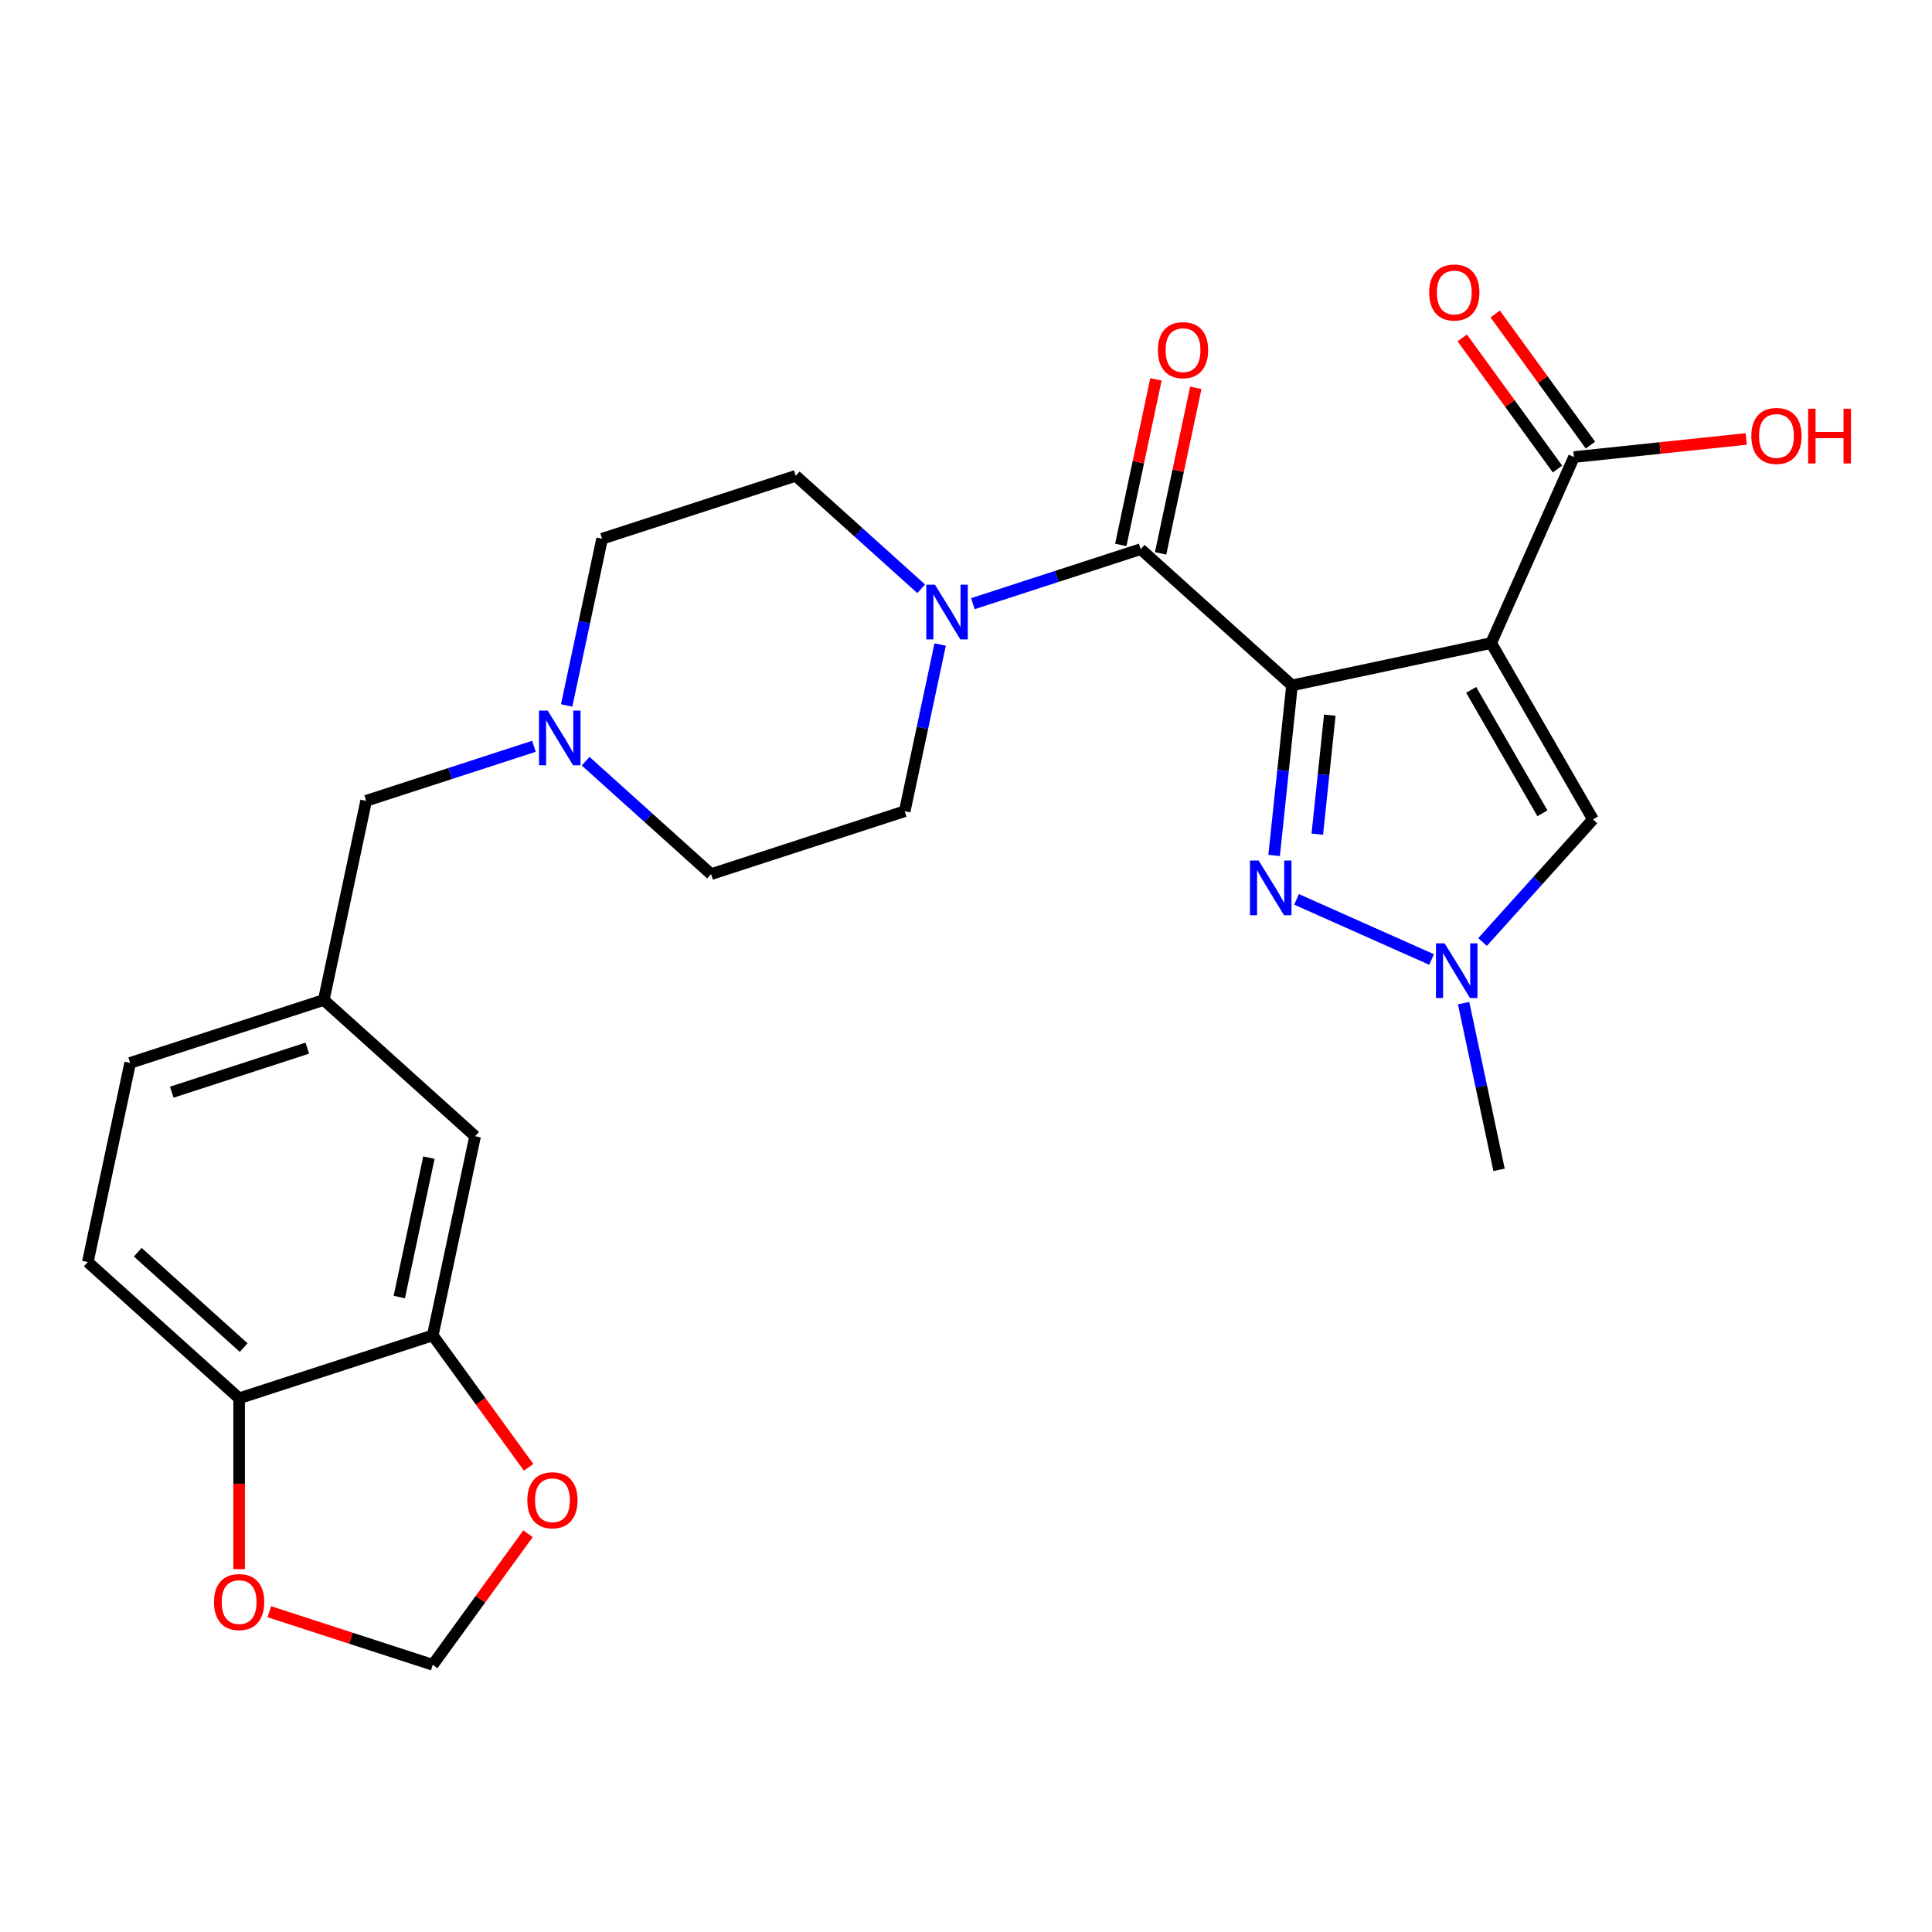 <?xml version='1.0' encoding='iso-8859-1'?>
<svg version='1.1' baseProfile='full'
              xmlns='http://www.w3.org/2000/svg'
                      xmlns:rdkit='http://www.rdkit.org/xml'
                      xmlns:xlink='http://www.w3.org/1999/xlink'
                  xml:space='preserve'
width='1000px' height='1000px' viewBox='0 0 1000 1000'>
<!-- END OF HEADER -->
<rect style='opacity:1.0;fill:#FFFFFF;stroke:none' width='1000' height='1000' x='0' y='0'> </rect>
<path class='bond-0' d='M 668.736,354.756 L 771.819,332.845' style='fill:none;fill-rule:evenodd;stroke:#000000;stroke-width:6px;stroke-linecap:butt;stroke-linejoin:miter;stroke-opacity:1' />
<path class='bond-1' d='M 668.736,354.756 L 664.111,398.764' style='fill:none;fill-rule:evenodd;stroke:#000000;stroke-width:6px;stroke-linecap:butt;stroke-linejoin:miter;stroke-opacity:1' />
<path class='bond-1' d='M 664.111,398.764 L 659.485,442.771' style='fill:none;fill-rule:evenodd;stroke:#0000FF;stroke-width:6px;stroke-linecap:butt;stroke-linejoin:miter;stroke-opacity:1' />
<path class='bond-1' d='M 688.31,370.162 L 685.072,400.967' style='fill:none;fill-rule:evenodd;stroke:#000000;stroke-width:6px;stroke-linecap:butt;stroke-linejoin:miter;stroke-opacity:1' />
<path class='bond-1' d='M 685.072,400.967 L 681.835,431.772' style='fill:none;fill-rule:evenodd;stroke:#0000FF;stroke-width:6px;stroke-linecap:butt;stroke-linejoin:miter;stroke-opacity:1' />
<path class='bond-2' d='M 668.736,354.756 L 590.419,284.239' style='fill:none;fill-rule:evenodd;stroke:#000000;stroke-width:6px;stroke-linecap:butt;stroke-linejoin:miter;stroke-opacity:1' />
<path class='bond-4' d='M 771.819,332.845 L 824.512,424.113' style='fill:none;fill-rule:evenodd;stroke:#000000;stroke-width:6px;stroke-linecap:butt;stroke-linejoin:miter;stroke-opacity:1' />
<path class='bond-4' d='M 761.47,357.074 L 798.355,420.961' style='fill:none;fill-rule:evenodd;stroke:#000000;stroke-width:6px;stroke-linecap:butt;stroke-linejoin:miter;stroke-opacity:1' />
<path class='bond-6' d='M 771.819,332.845 L 814.684,236.57' style='fill:none;fill-rule:evenodd;stroke:#000000;stroke-width:6px;stroke-linecap:butt;stroke-linejoin:miter;stroke-opacity:1' />
<path class='bond-3' d='M 671.095,465.52 L 740.987,496.638' style='fill:none;fill-rule:evenodd;stroke:#0000FF;stroke-width:6px;stroke-linecap:butt;stroke-linejoin:miter;stroke-opacity:1' />
<path class='bond-5' d='M 590.419,284.239 L 546.992,298.349' style='fill:none;fill-rule:evenodd;stroke:#000000;stroke-width:6px;stroke-linecap:butt;stroke-linejoin:miter;stroke-opacity:1' />
<path class='bond-5' d='M 546.992,298.349 L 503.565,312.46' style='fill:none;fill-rule:evenodd;stroke:#0000FF;stroke-width:6px;stroke-linecap:butt;stroke-linejoin:miter;stroke-opacity:1' />
<path class='bond-11' d='M 600.727,286.43 L 609.834,243.586' style='fill:none;fill-rule:evenodd;stroke:#000000;stroke-width:6px;stroke-linecap:butt;stroke-linejoin:miter;stroke-opacity:1' />
<path class='bond-11' d='M 609.834,243.586 L 618.941,200.742' style='fill:none;fill-rule:evenodd;stroke:#FF0000;stroke-width:6px;stroke-linecap:butt;stroke-linejoin:miter;stroke-opacity:1' />
<path class='bond-11' d='M 580.11,282.048 L 589.217,239.204' style='fill:none;fill-rule:evenodd;stroke:#000000;stroke-width:6px;stroke-linecap:butt;stroke-linejoin:miter;stroke-opacity:1' />
<path class='bond-11' d='M 589.217,239.204 L 598.324,196.359' style='fill:none;fill-rule:evenodd;stroke:#FF0000;stroke-width:6px;stroke-linecap:butt;stroke-linejoin:miter;stroke-opacity:1' />
<path class='bond-25' d='M 757.565,519.225 L 766.736,562.369' style='fill:none;fill-rule:evenodd;stroke:#0000FF;stroke-width:6px;stroke-linecap:butt;stroke-linejoin:miter;stroke-opacity:1' />
<path class='bond-25' d='M 766.736,562.369 L 775.906,605.513' style='fill:none;fill-rule:evenodd;stroke:#000000;stroke-width:6px;stroke-linecap:butt;stroke-linejoin:miter;stroke-opacity:1' />
<path class='bond-26' d='M 767.37,487.576 L 795.941,455.844' style='fill:none;fill-rule:evenodd;stroke:#0000FF;stroke-width:6px;stroke-linecap:butt;stroke-linejoin:miter;stroke-opacity:1' />
<path class='bond-26' d='M 795.941,455.844 L 824.512,424.113' style='fill:none;fill-rule:evenodd;stroke:#000000;stroke-width:6px;stroke-linecap:butt;stroke-linejoin:miter;stroke-opacity:1' />
<path class='bond-15' d='M 476.816,304.763 L 444.344,275.525' style='fill:none;fill-rule:evenodd;stroke:#0000FF;stroke-width:6px;stroke-linecap:butt;stroke-linejoin:miter;stroke-opacity:1' />
<path class='bond-15' d='M 444.344,275.525 L 411.873,246.288' style='fill:none;fill-rule:evenodd;stroke:#000000;stroke-width:6px;stroke-linecap:butt;stroke-linejoin:miter;stroke-opacity:1' />
<path class='bond-16' d='M 486.62,333.6 L 477.45,376.744' style='fill:none;fill-rule:evenodd;stroke:#0000FF;stroke-width:6px;stroke-linecap:butt;stroke-linejoin:miter;stroke-opacity:1' />
<path class='bond-16' d='M 477.45,376.744 L 468.279,419.889' style='fill:none;fill-rule:evenodd;stroke:#000000;stroke-width:6px;stroke-linecap:butt;stroke-linejoin:miter;stroke-opacity:1' />
<path class='bond-17' d='M 823.21,230.376 L 798.556,196.443' style='fill:none;fill-rule:evenodd;stroke:#000000;stroke-width:6px;stroke-linecap:butt;stroke-linejoin:miter;stroke-opacity:1' />
<path class='bond-17' d='M 798.556,196.443 L 773.903,162.511' style='fill:none;fill-rule:evenodd;stroke:#FF0000;stroke-width:6px;stroke-linecap:butt;stroke-linejoin:miter;stroke-opacity:1' />
<path class='bond-17' d='M 806.158,242.765 L 781.505,208.832' style='fill:none;fill-rule:evenodd;stroke:#000000;stroke-width:6px;stroke-linecap:butt;stroke-linejoin:miter;stroke-opacity:1' />
<path class='bond-17' d='M 781.505,208.832 L 756.851,174.9' style='fill:none;fill-rule:evenodd;stroke:#FF0000;stroke-width:6px;stroke-linecap:butt;stroke-linejoin:miter;stroke-opacity:1' />
<path class='bond-23' d='M 814.684,236.57 L 859.271,231.884' style='fill:none;fill-rule:evenodd;stroke:#000000;stroke-width:6px;stroke-linecap:butt;stroke-linejoin:miter;stroke-opacity:1' />
<path class='bond-23' d='M 859.271,231.884 L 903.858,227.198' style='fill:none;fill-rule:evenodd;stroke:#FF0000;stroke-width:6px;stroke-linecap:butt;stroke-linejoin:miter;stroke-opacity:1' />
<path class='bond-7' d='M 303.108,393.98 L 335.579,423.218' style='fill:none;fill-rule:evenodd;stroke:#0000FF;stroke-width:6px;stroke-linecap:butt;stroke-linejoin:miter;stroke-opacity:1' />
<path class='bond-7' d='M 335.579,423.218 L 368.051,452.455' style='fill:none;fill-rule:evenodd;stroke:#000000;stroke-width:6px;stroke-linecap:butt;stroke-linejoin:miter;stroke-opacity:1' />
<path class='bond-19' d='M 276.359,386.283 L 232.932,400.394' style='fill:none;fill-rule:evenodd;stroke:#0000FF;stroke-width:6px;stroke-linecap:butt;stroke-linejoin:miter;stroke-opacity:1' />
<path class='bond-19' d='M 232.932,400.394 L 189.505,414.504' style='fill:none;fill-rule:evenodd;stroke:#000000;stroke-width:6px;stroke-linecap:butt;stroke-linejoin:miter;stroke-opacity:1' />
<path class='bond-27' d='M 293.303,365.143 L 302.474,321.999' style='fill:none;fill-rule:evenodd;stroke:#0000FF;stroke-width:6px;stroke-linecap:butt;stroke-linejoin:miter;stroke-opacity:1' />
<path class='bond-27' d='M 302.474,321.999 L 311.644,278.854' style='fill:none;fill-rule:evenodd;stroke:#000000;stroke-width:6px;stroke-linecap:butt;stroke-linejoin:miter;stroke-opacity:1' />
<path class='bond-8' d='M 224,691.188 L 245.911,588.105' style='fill:none;fill-rule:evenodd;stroke:#000000;stroke-width:6px;stroke-linecap:butt;stroke-linejoin:miter;stroke-opacity:1' />
<path class='bond-8' d='M 206.67,671.343 L 222.008,599.185' style='fill:none;fill-rule:evenodd;stroke:#000000;stroke-width:6px;stroke-linecap:butt;stroke-linejoin:miter;stroke-opacity:1' />
<path class='bond-10' d='M 224,691.188 L 248.813,725.34' style='fill:none;fill-rule:evenodd;stroke:#000000;stroke-width:6px;stroke-linecap:butt;stroke-linejoin:miter;stroke-opacity:1' />
<path class='bond-10' d='M 248.813,725.34 L 273.627,759.493' style='fill:none;fill-rule:evenodd;stroke:#FF0000;stroke-width:6px;stroke-linecap:butt;stroke-linejoin:miter;stroke-opacity:1' />
<path class='bond-28' d='M 224,691.188 L 123.772,723.754' style='fill:none;fill-rule:evenodd;stroke:#000000;stroke-width:6px;stroke-linecap:butt;stroke-linejoin:miter;stroke-opacity:1' />
<path class='bond-9' d='M 123.772,723.754 L 45.455,653.237' style='fill:none;fill-rule:evenodd;stroke:#000000;stroke-width:6px;stroke-linecap:butt;stroke-linejoin:miter;stroke-opacity:1' />
<path class='bond-9' d='M 126.128,697.513 L 71.306,648.151' style='fill:none;fill-rule:evenodd;stroke:#000000;stroke-width:6px;stroke-linecap:butt;stroke-linejoin:miter;stroke-opacity:1' />
<path class='bond-12' d='M 123.772,723.754 L 123.772,767.97' style='fill:none;fill-rule:evenodd;stroke:#000000;stroke-width:6px;stroke-linecap:butt;stroke-linejoin:miter;stroke-opacity:1' />
<path class='bond-12' d='M 123.772,767.97 L 123.772,812.186' style='fill:none;fill-rule:evenodd;stroke:#FF0000;stroke-width:6px;stroke-linecap:butt;stroke-linejoin:miter;stroke-opacity:1' />
<path class='bond-13' d='M 273.307,793.842 L 248.654,827.774' style='fill:none;fill-rule:evenodd;stroke:#FF0000;stroke-width:6px;stroke-linecap:butt;stroke-linejoin:miter;stroke-opacity:1' />
<path class='bond-13' d='M 248.654,827.774 L 224,861.707' style='fill:none;fill-rule:evenodd;stroke:#000000;stroke-width:6px;stroke-linecap:butt;stroke-linejoin:miter;stroke-opacity:1' />
<path class='bond-29' d='M 139.407,834.221 L 181.703,847.964' style='fill:none;fill-rule:evenodd;stroke:#FF0000;stroke-width:6px;stroke-linecap:butt;stroke-linejoin:miter;stroke-opacity:1' />
<path class='bond-29' d='M 181.703,847.964 L 224,861.707' style='fill:none;fill-rule:evenodd;stroke:#000000;stroke-width:6px;stroke-linecap:butt;stroke-linejoin:miter;stroke-opacity:1' />
<path class='bond-14' d='M 245.911,588.105 L 167.594,517.587' style='fill:none;fill-rule:evenodd;stroke:#000000;stroke-width:6px;stroke-linecap:butt;stroke-linejoin:miter;stroke-opacity:1' />
<path class='bond-22' d='M 411.873,246.288 L 311.644,278.854' style='fill:none;fill-rule:evenodd;stroke:#000000;stroke-width:6px;stroke-linecap:butt;stroke-linejoin:miter;stroke-opacity:1' />
<path class='bond-21' d='M 468.279,419.889 L 368.051,452.455' style='fill:none;fill-rule:evenodd;stroke:#000000;stroke-width:6px;stroke-linecap:butt;stroke-linejoin:miter;stroke-opacity:1' />
<path class='bond-18' d='M 167.594,517.587 L 189.505,414.504' style='fill:none;fill-rule:evenodd;stroke:#000000;stroke-width:6px;stroke-linecap:butt;stroke-linejoin:miter;stroke-opacity:1' />
<path class='bond-24' d='M 167.594,517.587 L 67.366,550.153' style='fill:none;fill-rule:evenodd;stroke:#000000;stroke-width:6px;stroke-linecap:butt;stroke-linejoin:miter;stroke-opacity:1' />
<path class='bond-24' d='M 159.073,542.518 L 88.913,565.314' style='fill:none;fill-rule:evenodd;stroke:#000000;stroke-width:6px;stroke-linecap:butt;stroke-linejoin:miter;stroke-opacity:1' />
<path class='bond-20' d='M 45.455,653.237 L 67.366,550.153' style='fill:none;fill-rule:evenodd;stroke:#000000;stroke-width:6px;stroke-linecap:butt;stroke-linejoin:miter;stroke-opacity:1' />
<path  class='atom-2' d='M 651.46 445.405
L 660.74 460.405
Q 661.66 461.885, 663.14 464.565
Q 664.62 467.245, 664.7 467.405
L 664.7 445.405
L 668.46 445.405
L 668.46 473.725
L 664.58 473.725
L 654.62 457.325
Q 653.46 455.405, 652.22 453.205
Q 651.02 451.005, 650.66 450.325
L 650.66 473.725
L 646.98 473.725
L 646.98 445.405
L 651.46 445.405
' fill='#0000FF'/>
<path  class='atom-4' d='M 747.735 488.27
L 757.015 503.27
Q 757.935 504.75, 759.415 507.43
Q 760.895 510.11, 760.975 510.27
L 760.975 488.27
L 764.735 488.27
L 764.735 516.59
L 760.855 516.59
L 750.895 500.19
Q 749.735 498.27, 748.495 496.07
Q 747.295 493.87, 746.935 493.19
L 746.935 516.59
L 743.255 516.59
L 743.255 488.27
L 747.735 488.27
' fill='#0000FF'/>
<path  class='atom-6' d='M 483.93 302.645
L 493.21 317.645
Q 494.13 319.125, 495.61 321.805
Q 497.09 324.485, 497.17 324.645
L 497.17 302.645
L 500.93 302.645
L 500.93 330.965
L 497.05 330.965
L 487.09 314.565
Q 485.93 312.645, 484.69 310.445
Q 483.49 308.245, 483.13 307.565
L 483.13 330.965
L 479.45 330.965
L 479.45 302.645
L 483.93 302.645
' fill='#0000FF'/>
<path  class='atom-8' d='M 283.473 367.778
L 292.753 382.778
Q 293.673 384.258, 295.153 386.938
Q 296.633 389.618, 296.713 389.778
L 296.713 367.778
L 300.473 367.778
L 300.473 396.098
L 296.593 396.098
L 286.633 379.698
Q 285.473 377.778, 284.233 375.578
Q 283.033 373.378, 282.673 372.698
L 282.673 396.098
L 278.993 396.098
L 278.993 367.778
L 283.473 367.778
' fill='#0000FF'/>
<path  class='atom-11' d='M 272.945 776.527
Q 272.945 769.727, 276.305 765.927
Q 279.665 762.127, 285.945 762.127
Q 292.225 762.127, 295.585 765.927
Q 298.945 769.727, 298.945 776.527
Q 298.945 783.407, 295.545 787.327
Q 292.145 791.207, 285.945 791.207
Q 279.705 791.207, 276.305 787.327
Q 272.945 783.447, 272.945 776.527
M 285.945 788.007
Q 290.265 788.007, 292.585 785.127
Q 294.945 782.207, 294.945 776.527
Q 294.945 770.967, 292.585 768.167
Q 290.265 765.327, 285.945 765.327
Q 281.625 765.327, 279.265 768.127
Q 276.945 770.927, 276.945 776.527
Q 276.945 782.247, 279.265 785.127
Q 281.625 788.007, 285.945 788.007
' fill='#FF0000'/>
<path  class='atom-12' d='M 599.33 181.236
Q 599.33 174.436, 602.69 170.636
Q 606.05 166.836, 612.33 166.836
Q 618.61 166.836, 621.97 170.636
Q 625.33 174.436, 625.33 181.236
Q 625.33 188.116, 621.93 192.036
Q 618.53 195.916, 612.33 195.916
Q 606.09 195.916, 602.69 192.036
Q 599.33 188.156, 599.33 181.236
M 612.33 192.716
Q 616.65 192.716, 618.97 189.836
Q 621.33 186.916, 621.33 181.236
Q 621.33 175.676, 618.97 172.876
Q 616.65 170.036, 612.33 170.036
Q 608.01 170.036, 605.65 172.836
Q 603.33 175.636, 603.33 181.236
Q 603.33 186.956, 605.65 189.836
Q 608.01 192.716, 612.33 192.716
' fill='#FF0000'/>
<path  class='atom-13' d='M 110.772 829.22
Q 110.772 822.42, 114.132 818.62
Q 117.492 814.82, 123.772 814.82
Q 130.052 814.82, 133.412 818.62
Q 136.772 822.42, 136.772 829.22
Q 136.772 836.1, 133.372 840.02
Q 129.972 843.9, 123.772 843.9
Q 117.532 843.9, 114.132 840.02
Q 110.772 836.14, 110.772 829.22
M 123.772 840.7
Q 128.092 840.7, 130.412 837.82
Q 132.772 834.9, 132.772 829.22
Q 132.772 823.66, 130.412 820.86
Q 128.092 818.02, 123.772 818.02
Q 119.452 818.02, 117.092 820.82
Q 114.772 823.62, 114.772 829.22
Q 114.772 834.94, 117.092 837.82
Q 119.452 840.7, 123.772 840.7
' fill='#FF0000'/>
<path  class='atom-18' d='M 739.739 151.391
Q 739.739 144.591, 743.099 140.791
Q 746.459 136.991, 752.739 136.991
Q 759.019 136.991, 762.379 140.791
Q 765.739 144.591, 765.739 151.391
Q 765.739 158.271, 762.339 162.191
Q 758.939 166.071, 752.739 166.071
Q 746.499 166.071, 743.099 162.191
Q 739.739 158.311, 739.739 151.391
M 752.739 162.871
Q 757.059 162.871, 759.379 159.991
Q 761.739 157.071, 761.739 151.391
Q 761.739 145.831, 759.379 143.031
Q 757.059 140.191, 752.739 140.191
Q 748.419 140.191, 746.059 142.991
Q 743.739 145.791, 743.739 151.391
Q 743.739 157.111, 746.059 159.991
Q 748.419 162.871, 752.739 162.871
' fill='#FF0000'/>
<path  class='atom-24' d='M 906.493 225.634
Q 906.493 218.834, 909.853 215.034
Q 913.213 211.234, 919.493 211.234
Q 925.773 211.234, 929.133 215.034
Q 932.493 218.834, 932.493 225.634
Q 932.493 232.514, 929.093 236.434
Q 925.693 240.314, 919.493 240.314
Q 913.253 240.314, 909.853 236.434
Q 906.493 232.554, 906.493 225.634
M 919.493 237.114
Q 923.813 237.114, 926.133 234.234
Q 928.493 231.314, 928.493 225.634
Q 928.493 220.074, 926.133 217.274
Q 923.813 214.434, 919.493 214.434
Q 915.173 214.434, 912.813 217.234
Q 910.493 220.034, 910.493 225.634
Q 910.493 231.354, 912.813 234.234
Q 915.173 237.114, 919.493 237.114
' fill='#FF0000'/>
<path  class='atom-24' d='M 935.893 211.554
L 939.733 211.554
L 939.733 223.594
L 954.213 223.594
L 954.213 211.554
L 958.053 211.554
L 958.053 239.874
L 954.213 239.874
L 954.213 226.794
L 939.733 226.794
L 939.733 239.874
L 935.893 239.874
L 935.893 211.554
' fill='#FF0000'/>
</svg>
